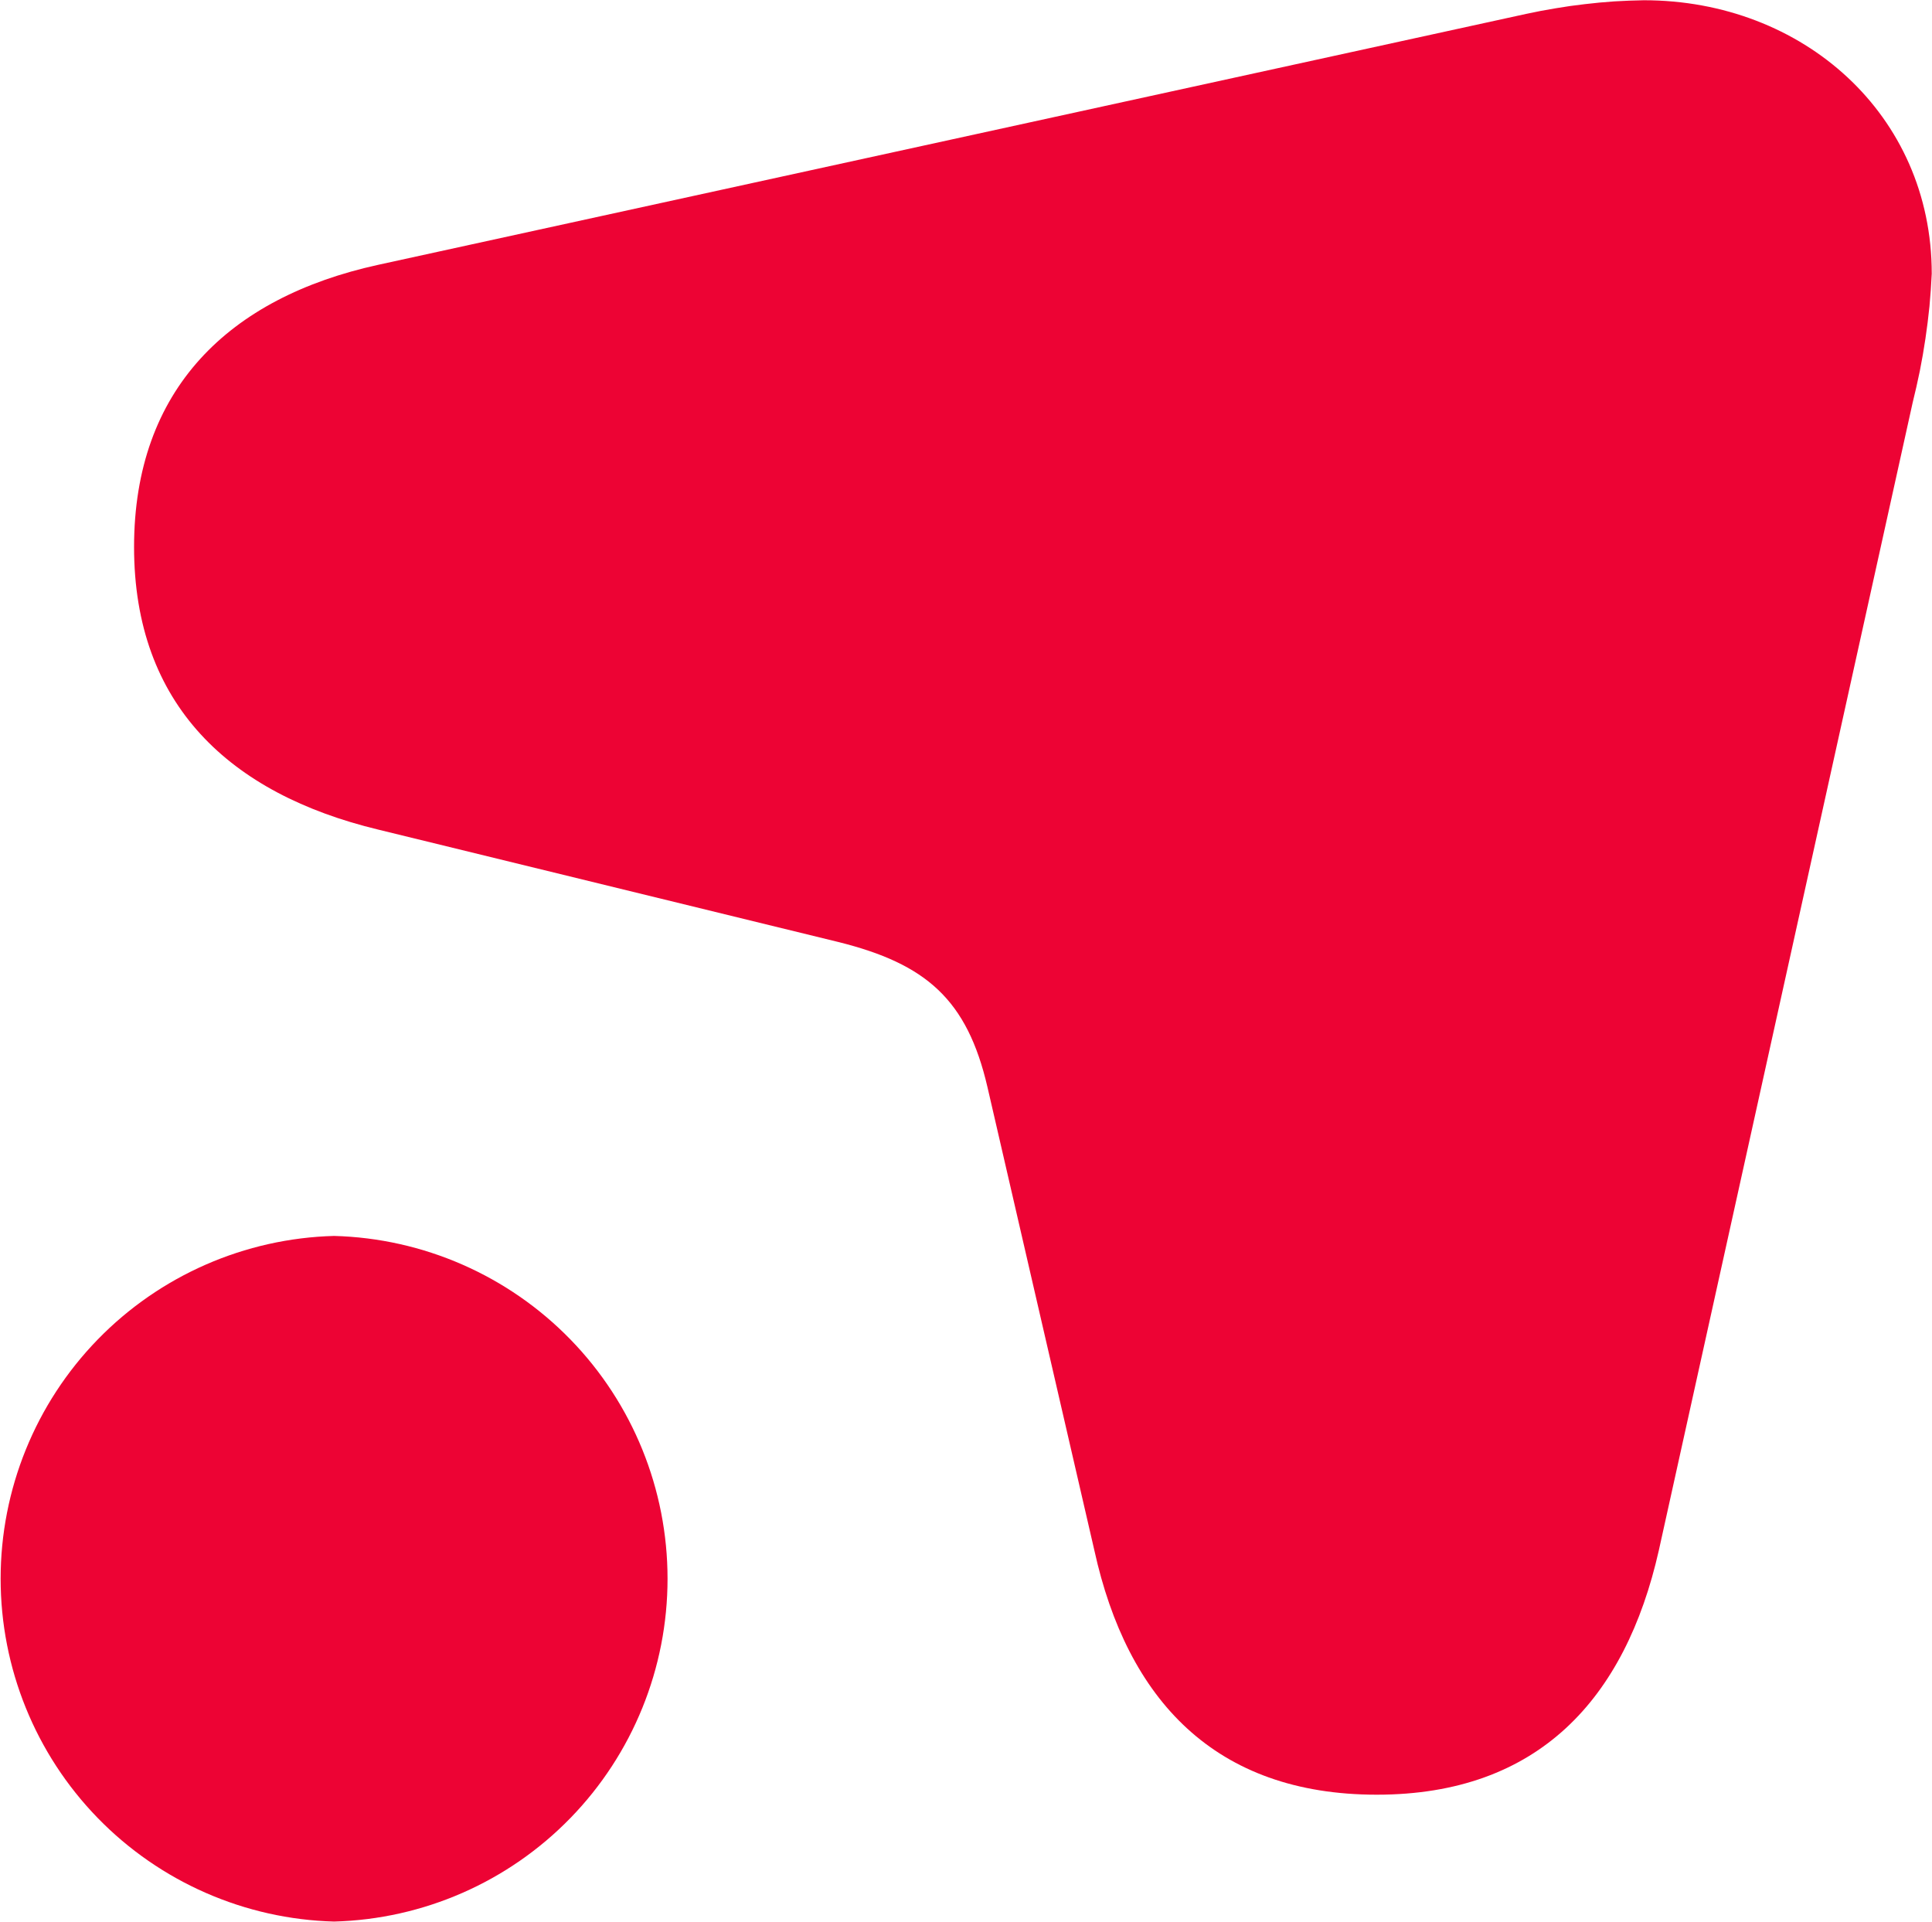 <svg version="1.2" xmlns="http://www.w3.org/2000/svg" viewBox="0 0 1529 1521" width="1529" height="1521">
	<title>redcare_pharmacy_red_rgb-svg-fixed-size-svg</title>
	<style>
		.s0 { fill: #ed0334 } 
	</style>
	<path id="Layer" class="s0" d="m264.4 1520.7c70.7-1.9 137.8-31.3 187.1-82 49.3-50.7 76.8-118.6 76.8-189.3 0-70.7-27.5-138.6-76.8-189.3-49.3-50.7-116.4-80.1-187.1-82-70.6 1.9-137.8 31.3-187.1 82-49.3 50.7-76.8 118.6-76.8 189.3 0 70.7 27.5 138.6 76.8 189.3 49.3 50.7 116.5 80.1 187.1 82z"/>
	<path id="Layer" class="s0" d="m299.2 209.6c-118 25.9-193.1 98.4-193.1 223.3 0 125 75.9 195.3 193.1 223.6l364.3 89c69.4 17.3 101.9 45.4 118 114.9l84.6 366.6c26 118.1 95.4 193.3 223.5 193.3 128 0 196.7-76 223.2-193.3l200.9-908.4q3.1-12.5 5.7-25.2 2.5-12.6 4.4-25.4 1.9-12.8 3.2-25.6 1.2-12.9 1.8-25.8c0-125.9-101.9-216.4-227.8-216.4q-11.7 0.2-23.5 0.9-11.7 0.8-23.4 2.2-11.6 1.3-23.2 3.3-11.6 1.9-23.1 4.4z"/>
</svg>